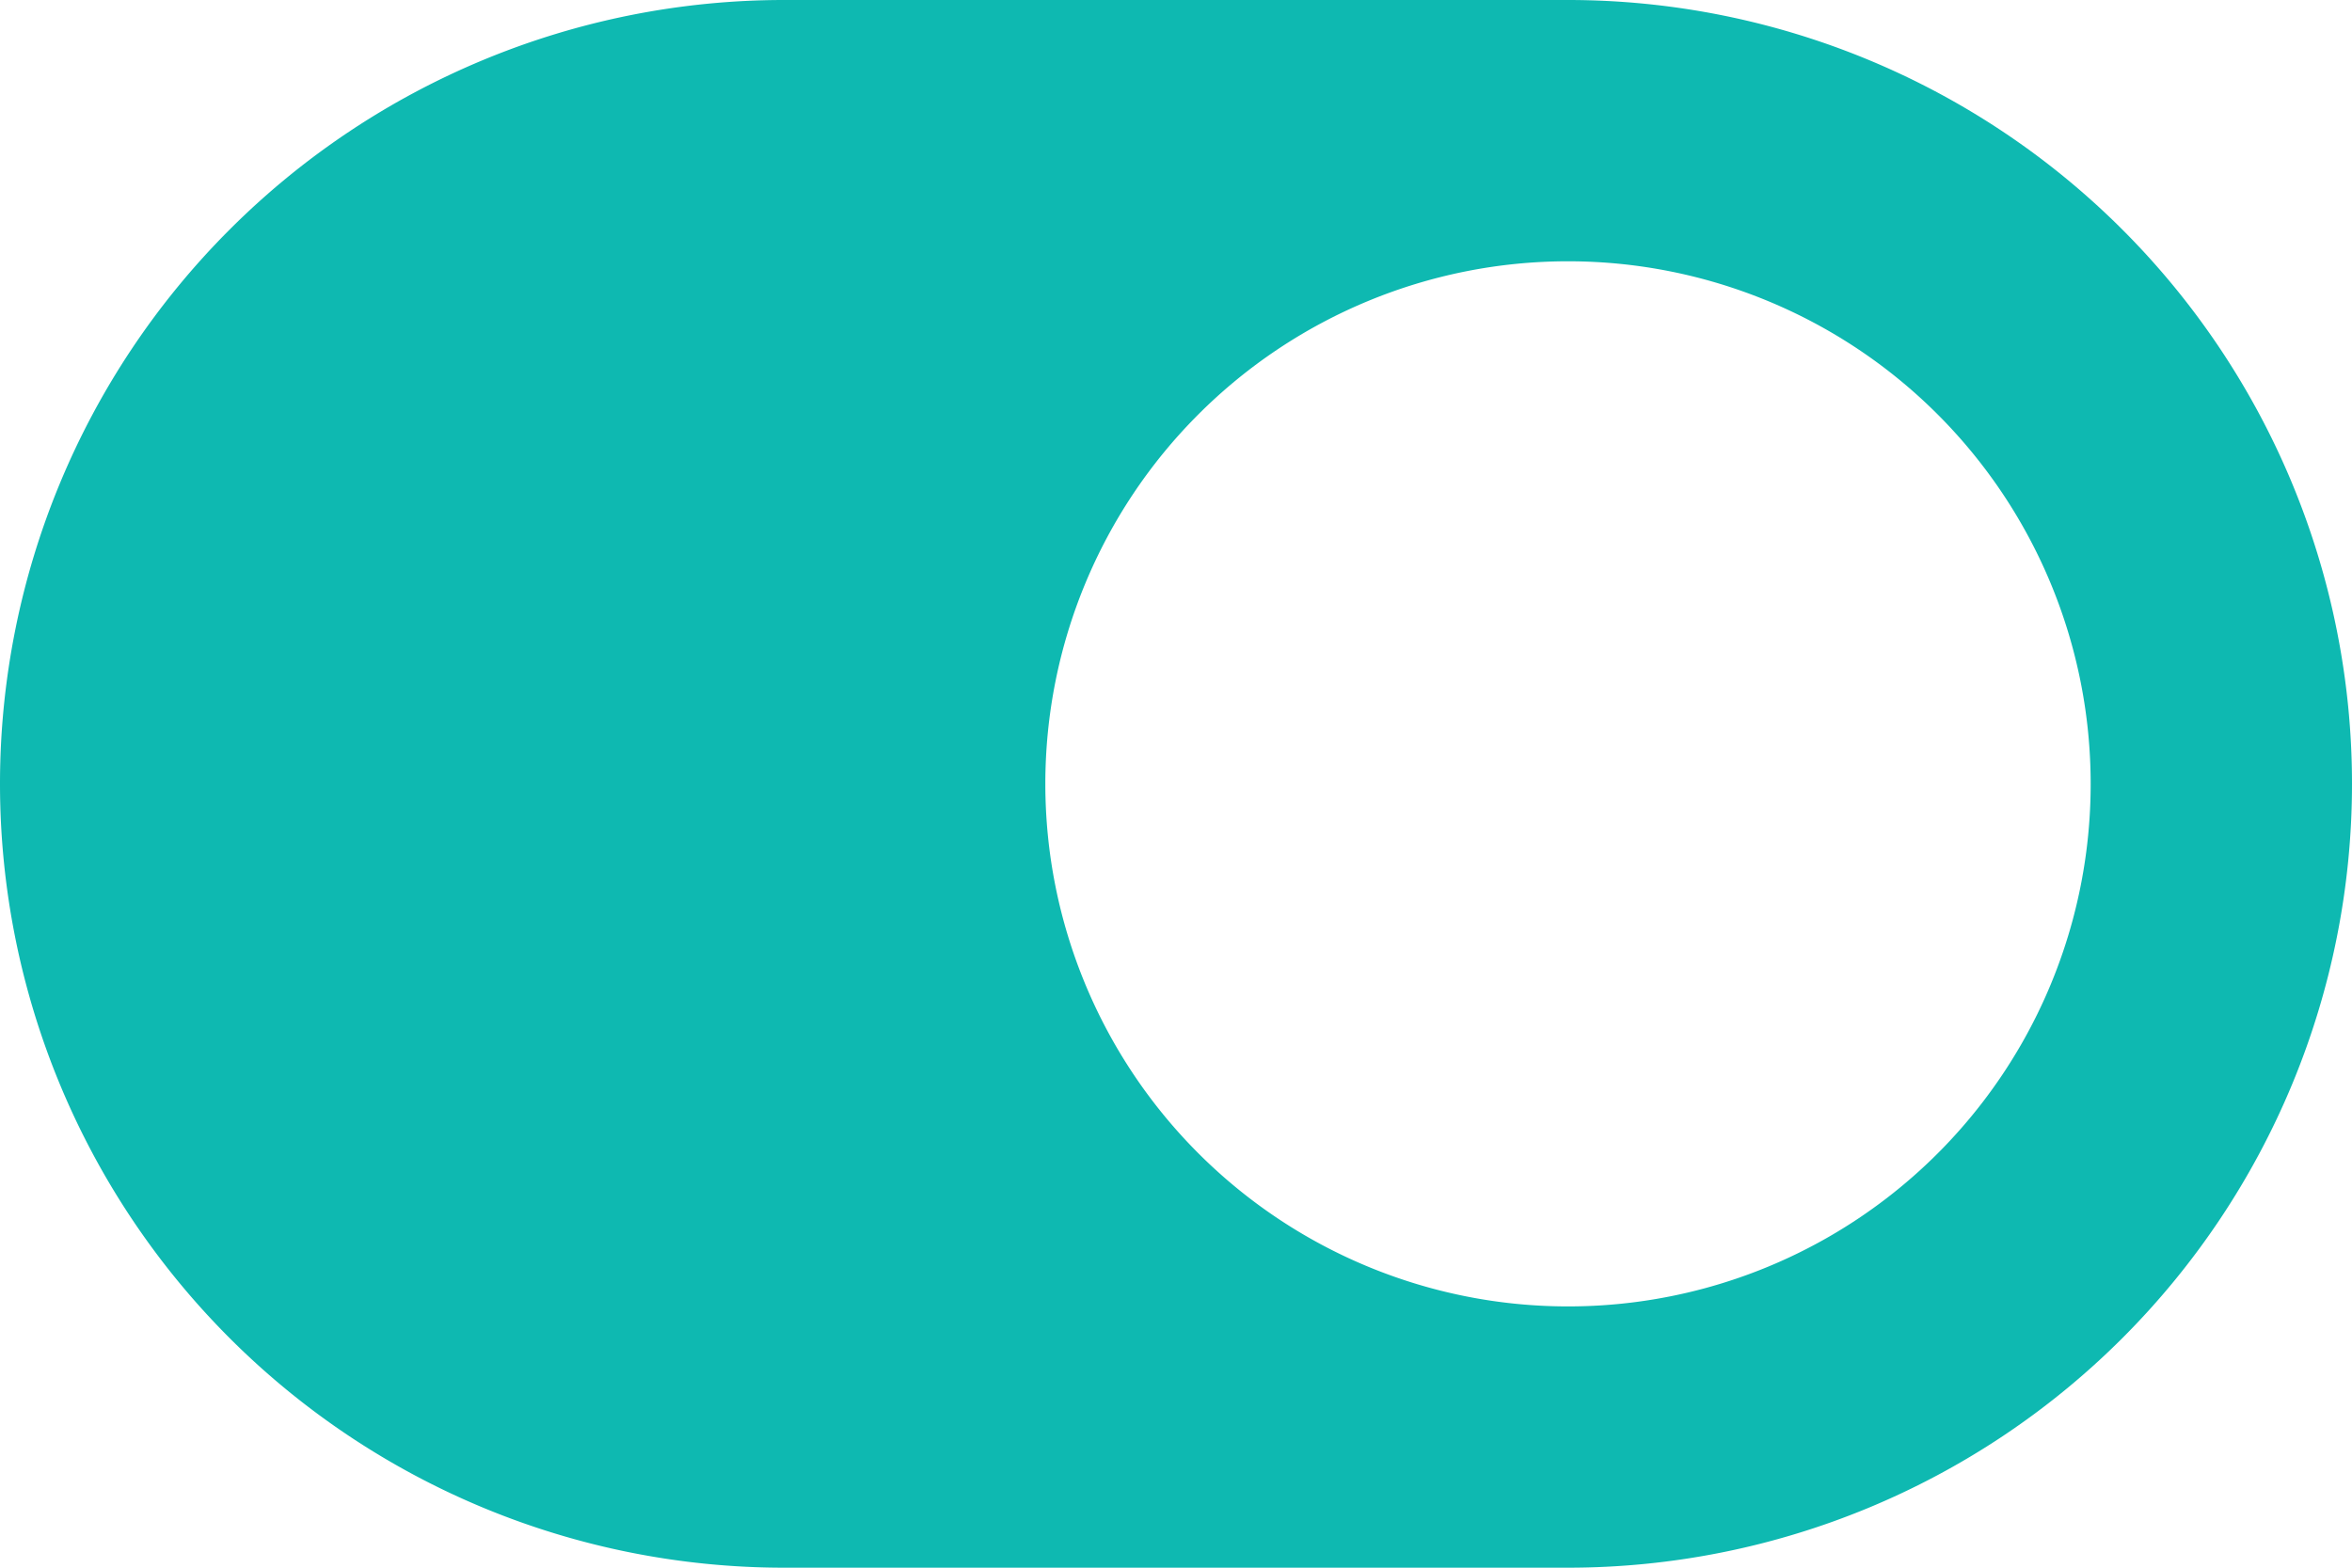 <svg xmlns="http://www.w3.org/2000/svg" width="40.5" height="27" viewBox="0 0 40.5 27">
  <path id="toggle-on" d="M27,4.5H13.5a13.5,13.5,0,0,0,0,27H27a13.5,13.5,0,0,0,0-27ZM27,27a9,9,0,1,1,9-9A8.995,8.995,0,0,1,27,27Z" transform="translate(0 -4.5)" fill="#0eb9b1"/>
</svg>
